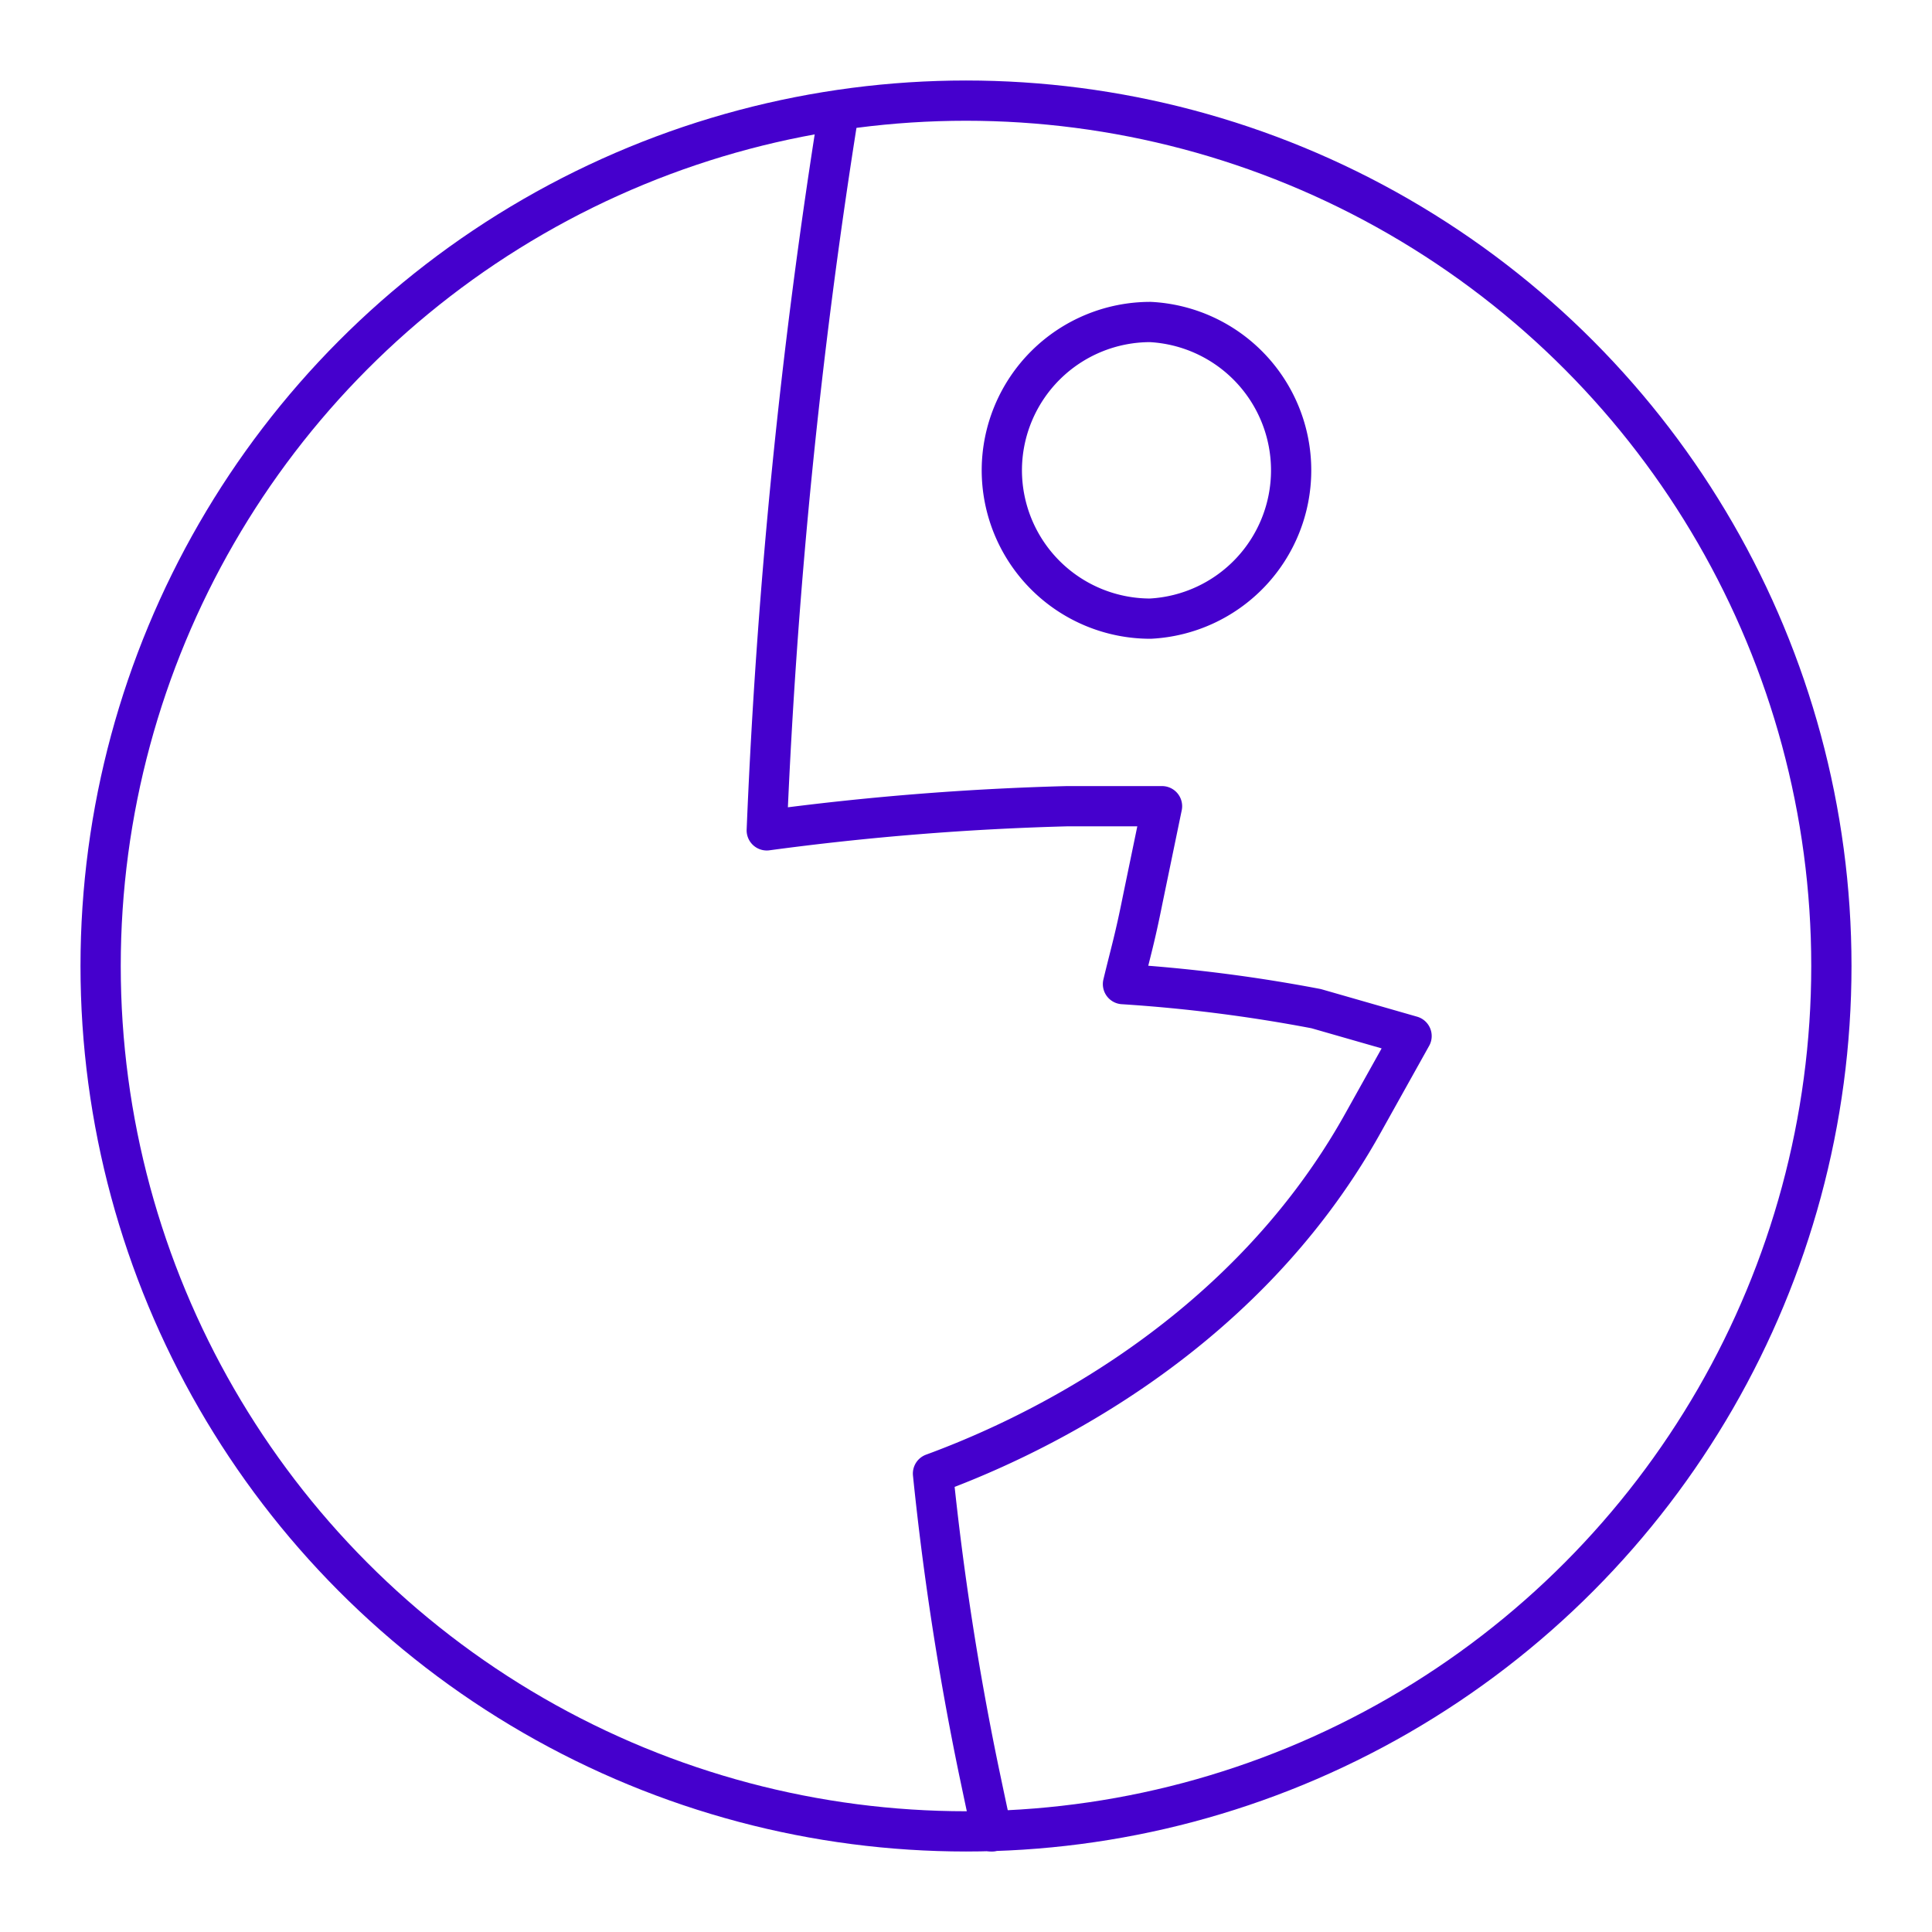 <svg xmlns="http://www.w3.org/2000/svg" width="155px" height="155px" viewBox="0 0 48 48" fill="#4500cd"><g id="SVGRepo_bgCarrier" stroke-width="0"></g><g id="SVGRepo_tracerCarrier" stroke-linecap="round" stroke-linejoin="round"></g><g id="SVGRepo_iconCarrier"><defs><style>.a{fill:none;stroke:#4500cd;stroke-linecap:round;stroke-linejoin:round;}</style></defs><path class="a" d="M20.84,2.75a152.53,152.53,0,0,0-1.79,17.88,69.39,69.39,0,0,1,7.46-.6l2.36,0-.48,2.32c-.2,1-.29,1.27-.49,2.1a38.71,38.71,0,0,1,4.8.61l2.37.68-1.2,2.15c-3.13,5.63-8.73,8-10.69,8.72A73,73,0,0,0,24.32,44c.12.57.21,1,.32,1.5M28.58,8a3.69,3.69,0,0,1,0,7.37h0a3.69,3.69,0,0,1-3.69-3.69h0A3.69,3.69,0,0,1,28.58,8Z"></path><circle class="a" cx="24" cy="24" r="21.5"></circle></g></svg>